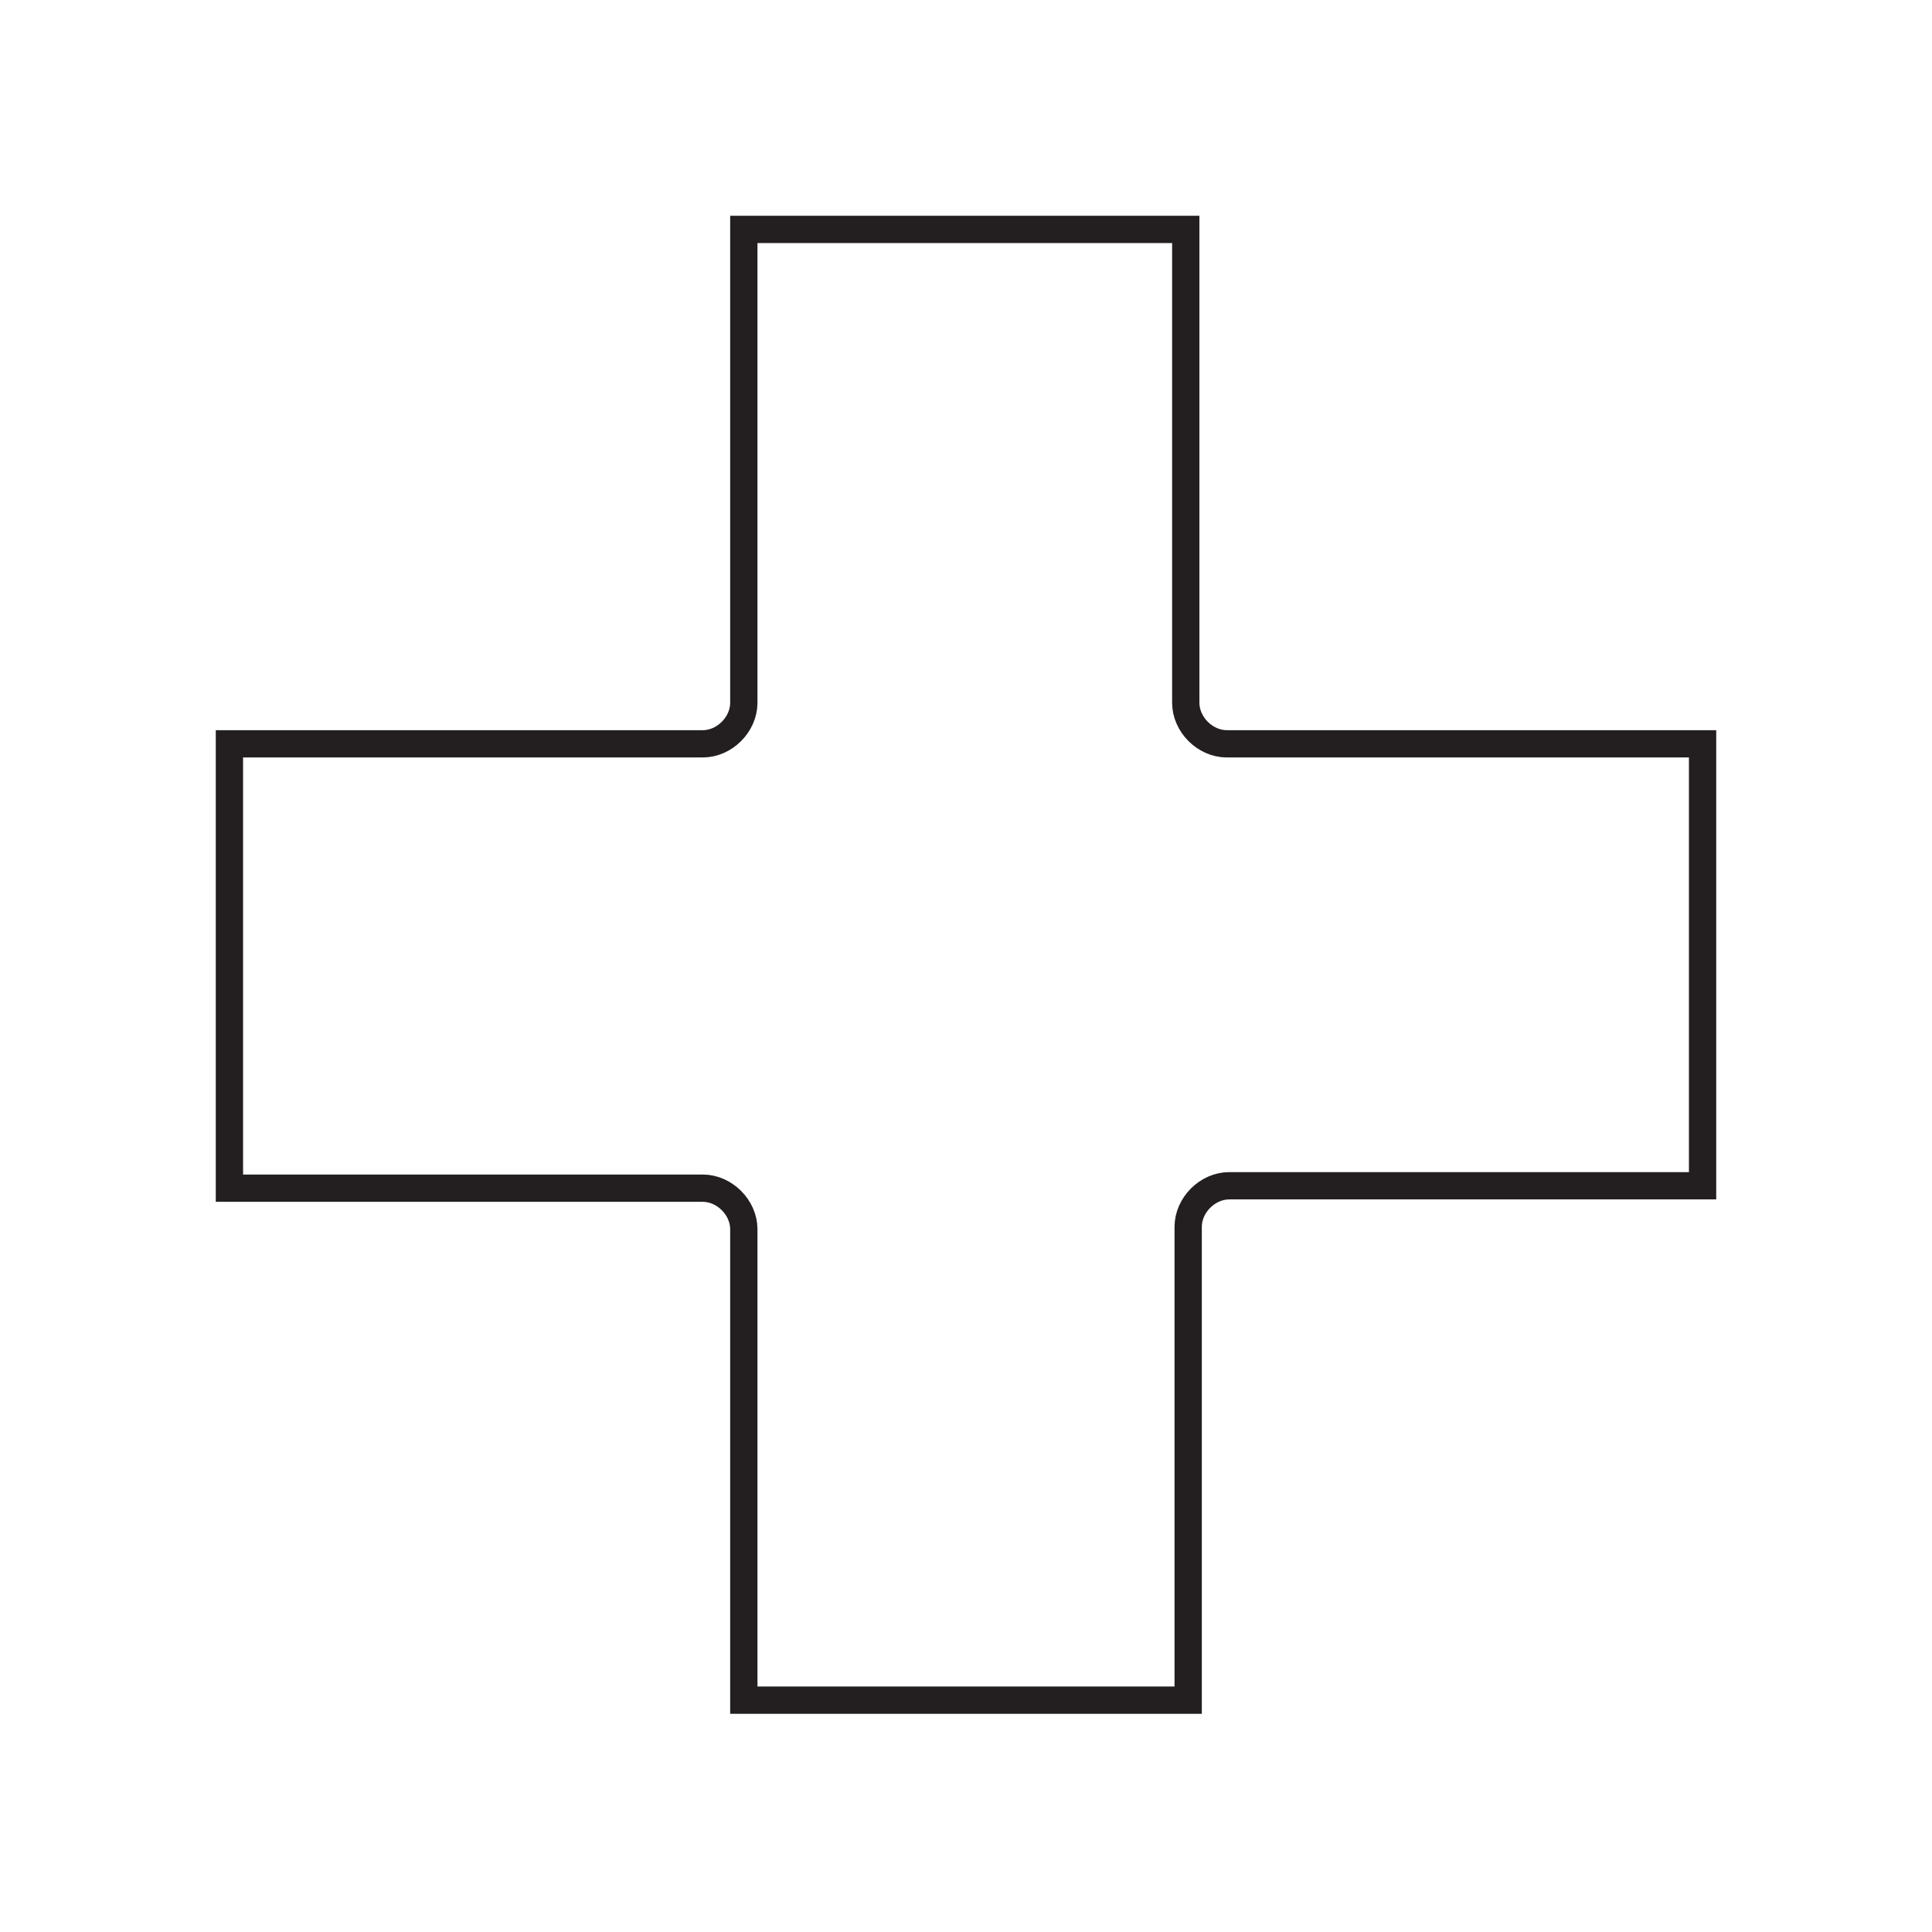 <svg xmlns="http://www.w3.org/2000/svg" viewBox="0 0 80 80" enable-background="new 0 0 80 80"><style type="text/css">.st0{stroke:#231F20;stroke-width:0.25;stroke-miterlimit:10;} .st1{stroke:#000000;stroke-width:0.25;stroke-miterlimit:10;} .st2{opacity:0.15;fill-rule:evenodd;clip-rule:evenodd;} .st3{fill-rule:evenodd;clip-rule:evenodd;} .st4{fill:#231F20;stroke:#231F20;stroke-width:0.25;stroke-miterlimit:10;} .st5{fill:#231F20;stroke:#231F20;stroke-miterlimit:10;} .st6{fill:none;stroke:#000000;stroke-miterlimit:10;} .st7{fill:none;stroke:#131313;stroke-width:0.824;stroke-miterlimit:10;} .st8{fill:none;stroke:#131313;stroke-width:0.5;stroke-miterlimit:10;} .st9{fill:#1E120D;stroke:#231F20;stroke-width:0.25;stroke-miterlimit:10;} .st10{fill:none;stroke:#231F20;stroke-width:1.13;stroke-miterlimit:10;} .st11{fill:#231F20;stroke:#231F20;stroke-width:0.5;stroke-miterlimit:10;} .st12{fill:#231F20;} .st13{stroke:#231F20;stroke-width:0.5;stroke-miterlimit:10;}</style><path class="st10" d="M70.5 30.8v18.3h-19.6c-.9 0-1.7.8-1.7 1.7v19.6h-18.4v-19.5c0-.9-.8-1.7-1.7-1.7h-19.6v-18.4h19.6c.9 0 1.7-.8 1.7-1.7v-19.6h18.3v19.6c0 .9.8 1.7 1.7 1.7h19.7z"/></svg>
